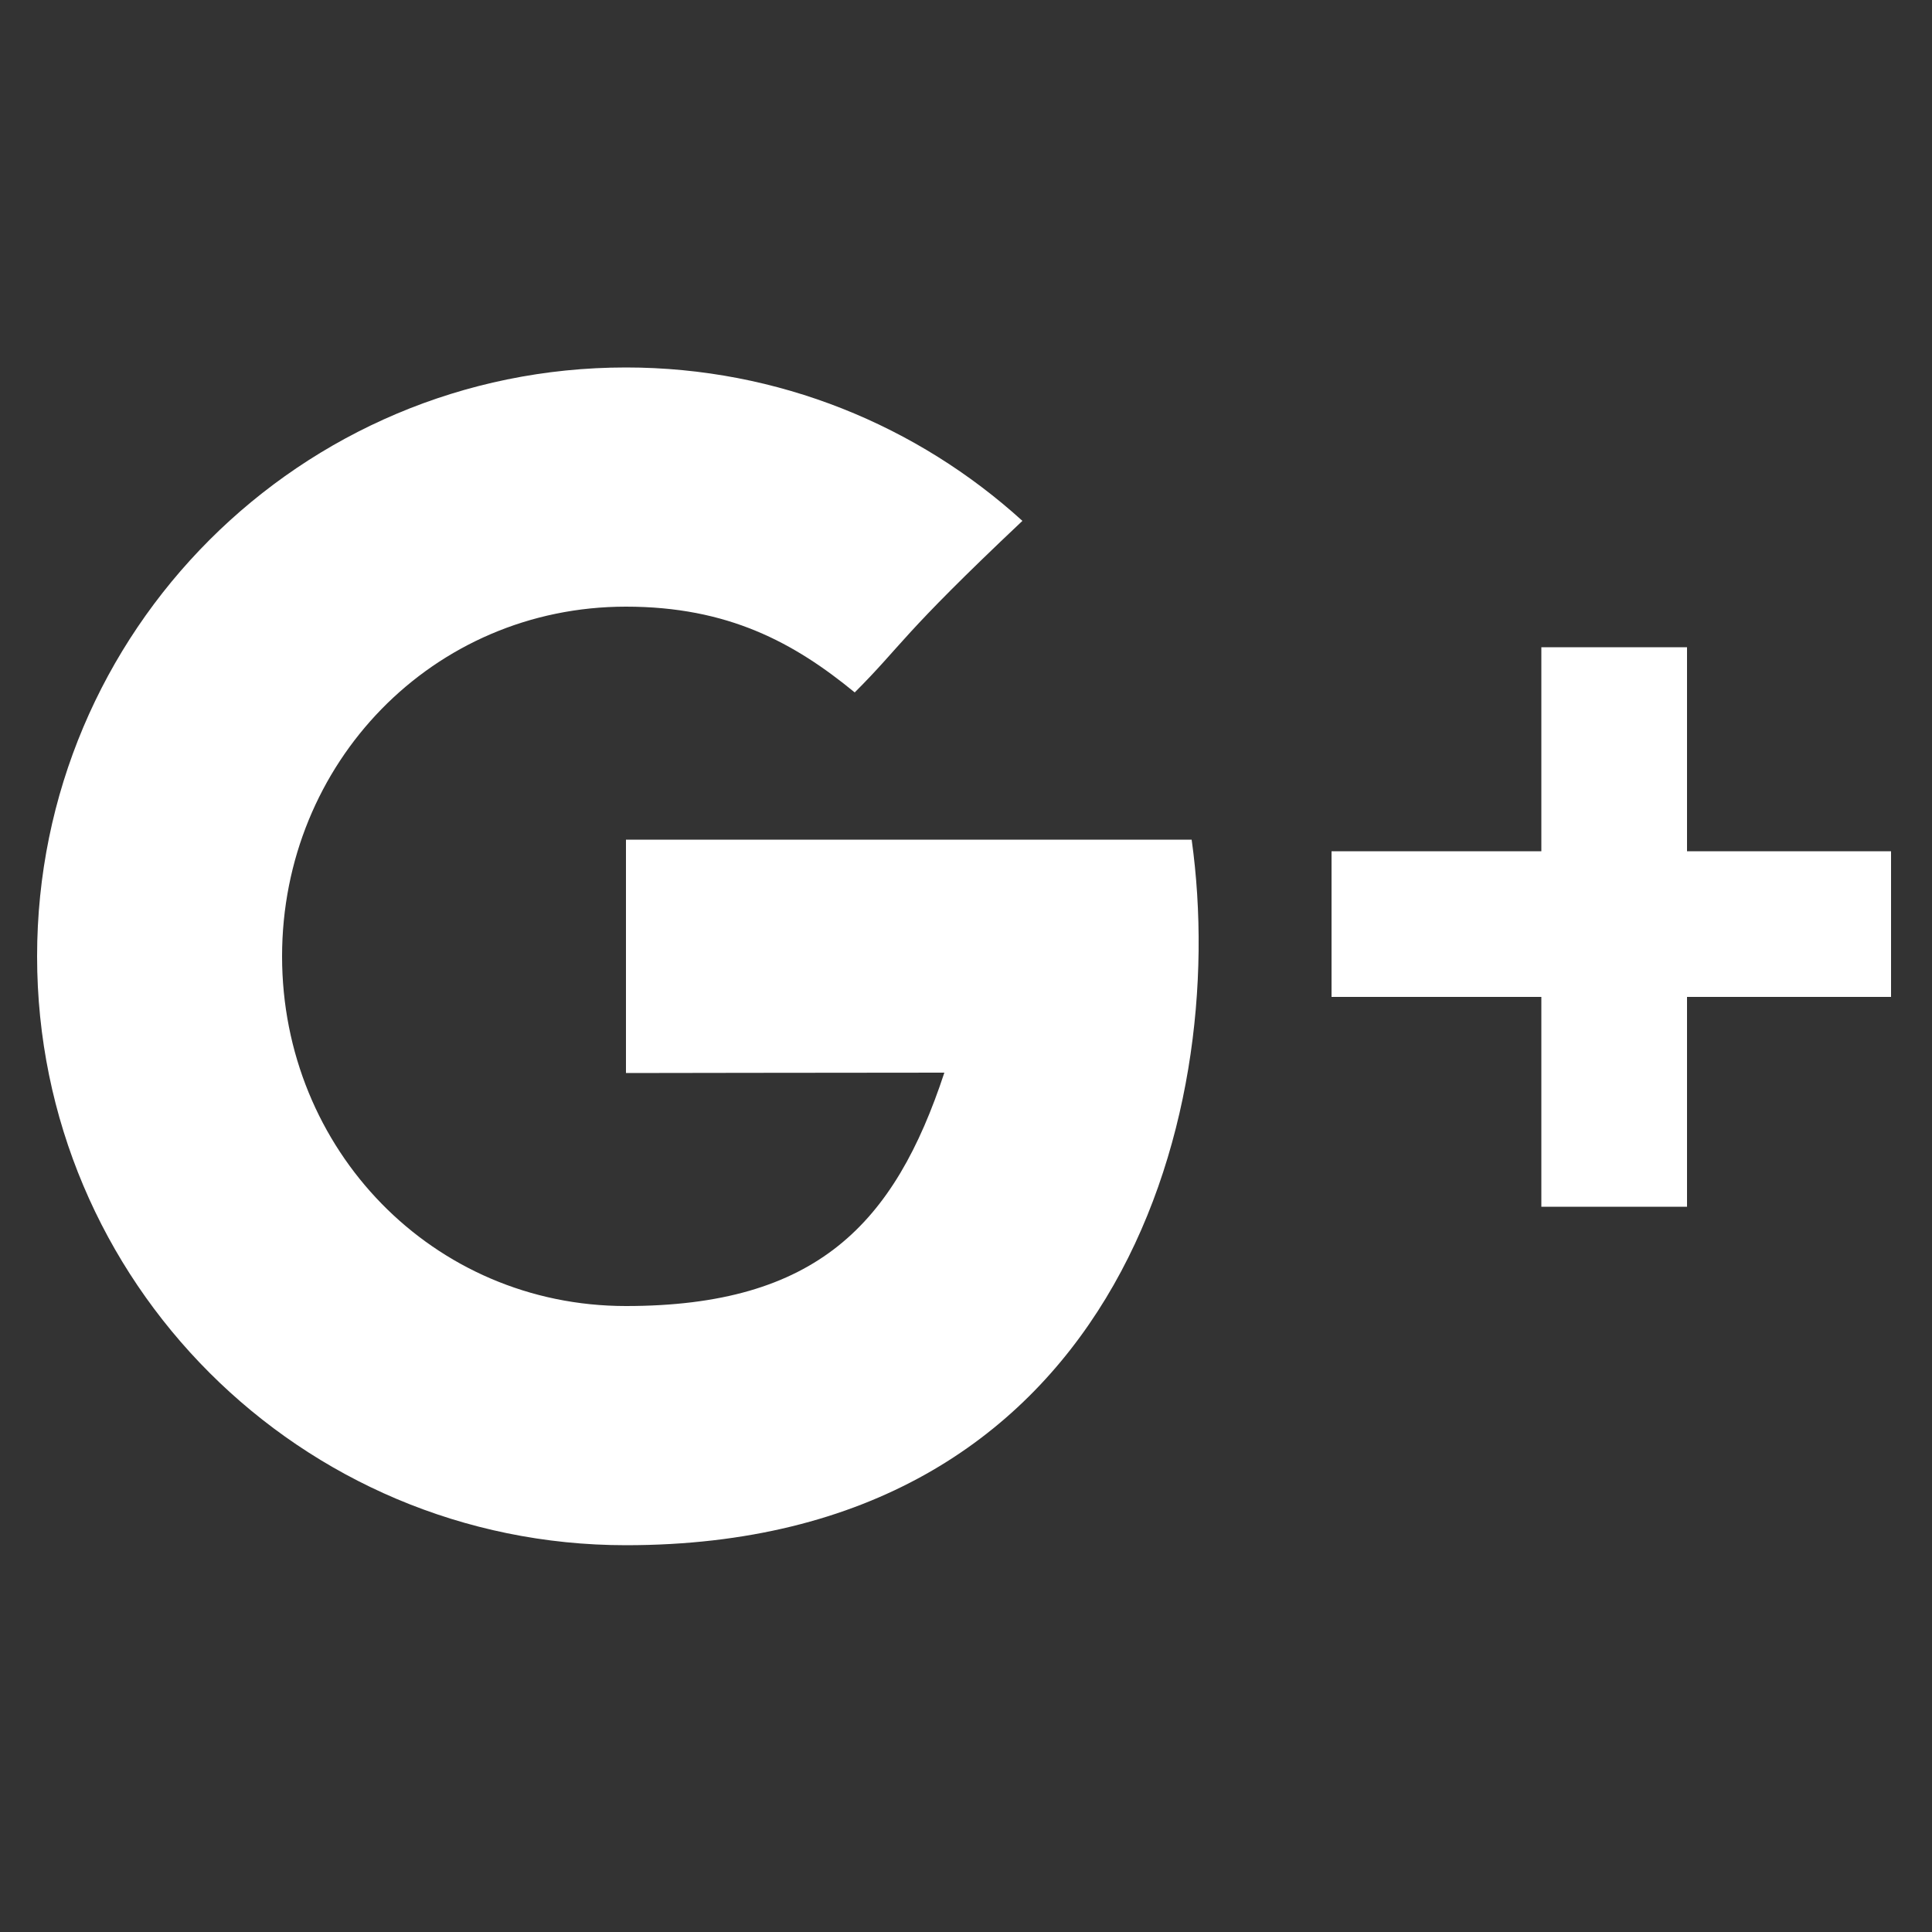 <?xml version="1.0" encoding="utf-8"?>
<!-- Generator: Adobe Illustrator 19.1.1, SVG Export Plug-In . SVG Version: 6.00 Build 0)  -->
<!DOCTYPE svg PUBLIC "-//W3C//DTD SVG 1.1//EN" "http://www.w3.org/Graphics/SVG/1.1/DTD/svg11.dtd">
<svg version="1.1" id="Layer_1" xmlns="http://www.w3.org/2000/svg" xmlns:xlink="http://www.w3.org/1999/xlink" x="0px" y="0px"
	 viewBox="0 0 500 500" style="enable-background:new 0 0 500 500;" xml:space="preserve">
<rect x="0" y="0" width="500" height="500" fill="#333333" stroke="none"/>
<style type="text/css">
	.st0{fill:#FFFFFF;}
</style>
<g>
	<g>
		<path class="st0" d="M162,217.3v60.4c0,0,58.6-0.1,82.4-0.1c-12.9,39.1-33,60.4-82.4,60.4c-50,0-89-40.5-89-90.5
			c0-50,39-90.5,89-90.5c26.4,0,43.5,9.3,59.2,22.2c12.5-12.5,11.5-14.3,43.4-44.4c-27.1-24.6-63.1-39.7-102.6-39.7
			C77.8,95.1,9.6,163.3,9.6,247.5c0,84.2,68.2,152.4,152.4,152.4c125.8,0,156.6-109.6,146.4-182.6C278.6,217.3,162,217.3,162,217.3z
			 M436.6,220.3v-52.8h-37.7v52.8h-54.3v37.7h54.3v54.3h37.7v-54.3h52.8v-37.7H436.6z"/>
	</g>
</g>
</svg>
